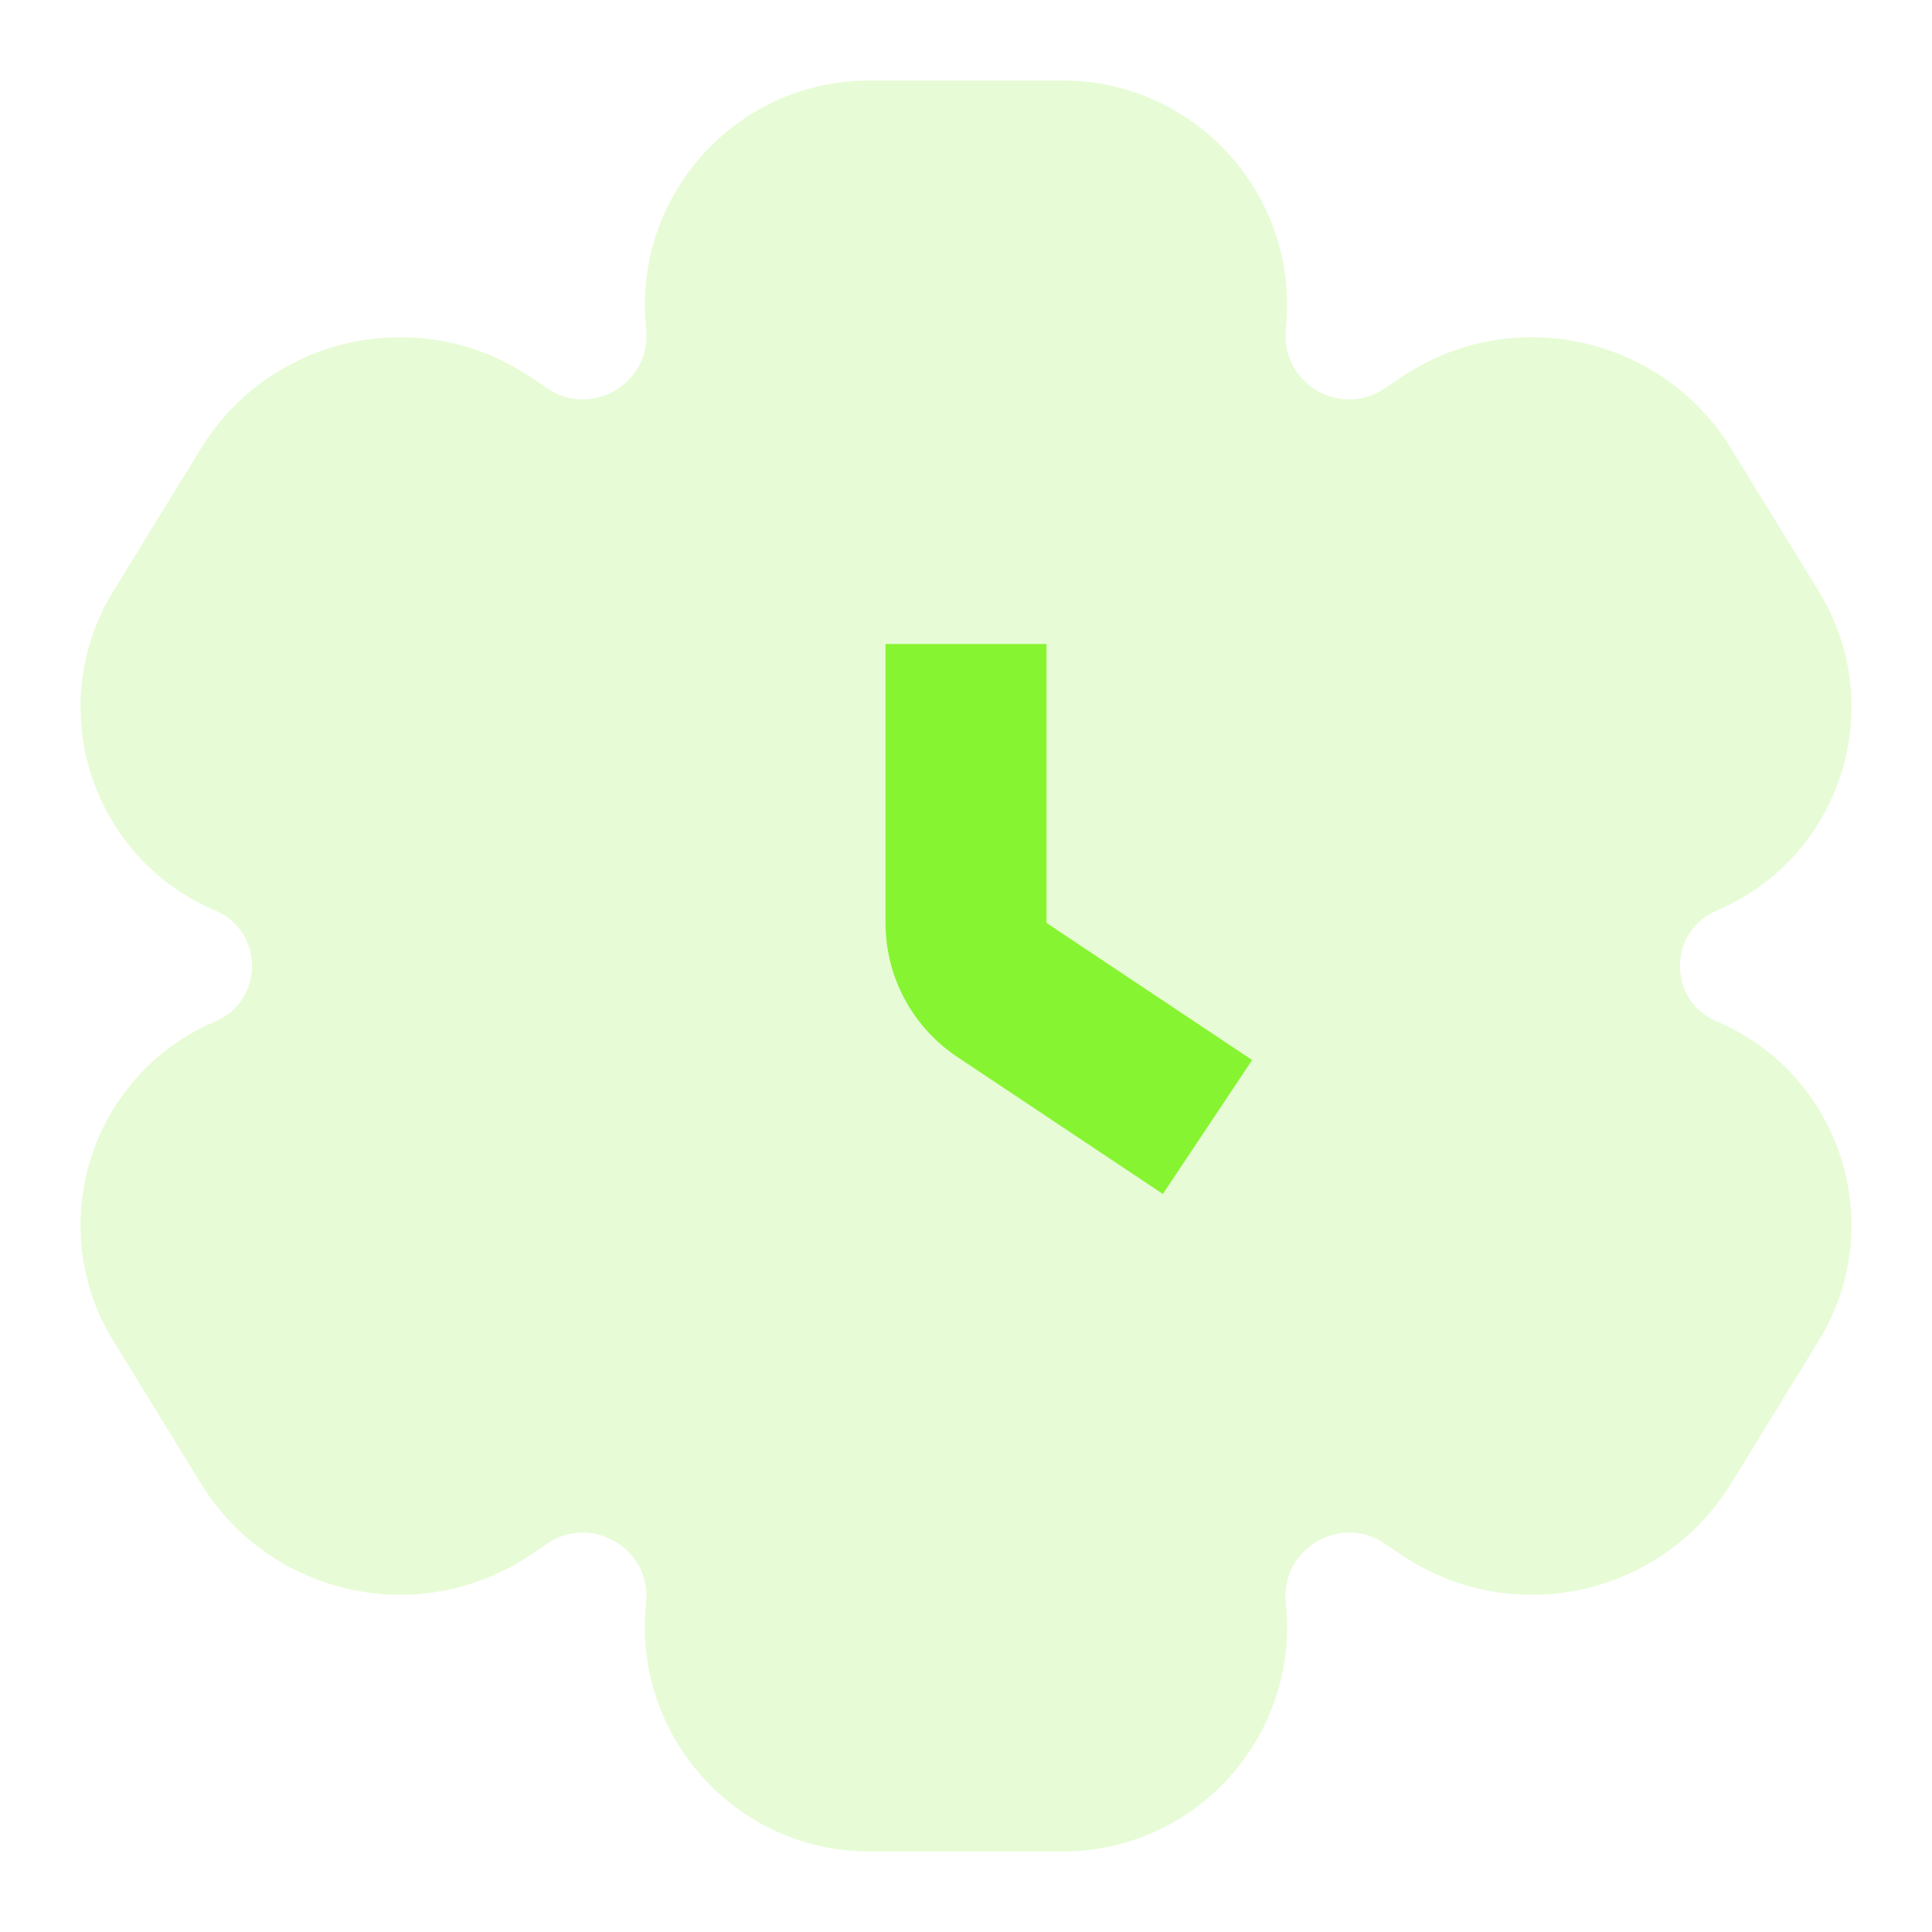 <svg xmlns="http://www.w3.org/2000/svg" width="48" height="48" viewBox="0 0 48 48" fill="none"><path opacity="0.2" d="M21.603 2C18.287 2 15.702 4.874 16.053 8.171C16.195 9.509 14.709 10.402 13.594 9.649L13.191 9.376C10.45 7.523 6.718 8.33 4.988 11.149L2.814 14.69C1.056 17.554 2.257 21.311 5.35 22.623C6.565 23.139 6.565 24.861 5.35 25.377C2.257 26.689 1.056 30.446 2.814 33.31L4.987 36.851C6.718 39.67 10.45 40.477 13.19 38.624L13.594 38.351C14.709 37.598 16.195 38.491 16.053 39.828C15.702 43.126 18.287 46 21.603 46H26.397C29.713 46 32.297 43.126 31.947 39.828C31.805 38.491 33.291 37.598 34.405 38.351L34.809 38.624C37.55 40.477 41.282 39.67 43.013 36.851L45.186 33.31C46.944 30.446 45.743 26.689 42.65 25.377C41.435 24.861 41.435 23.139 42.65 22.623C45.743 21.311 46.944 17.554 45.186 14.69L43.012 11.149C41.282 8.33 37.55 7.523 34.809 9.376L34.405 9.649C33.291 10.402 31.805 9.509 31.947 8.172C32.297 4.874 29.713 2 26.397 2H21.603Z" fill="#87F432"></path><path fill-rule="evenodd" clip-rule="evenodd" d="M22 22.93V16H26V22.93L31.109 26.336L28.891 29.664L23.781 26.258C22.668 25.516 22 24.267 22 22.93Z" fill="#87F432"></path></svg>